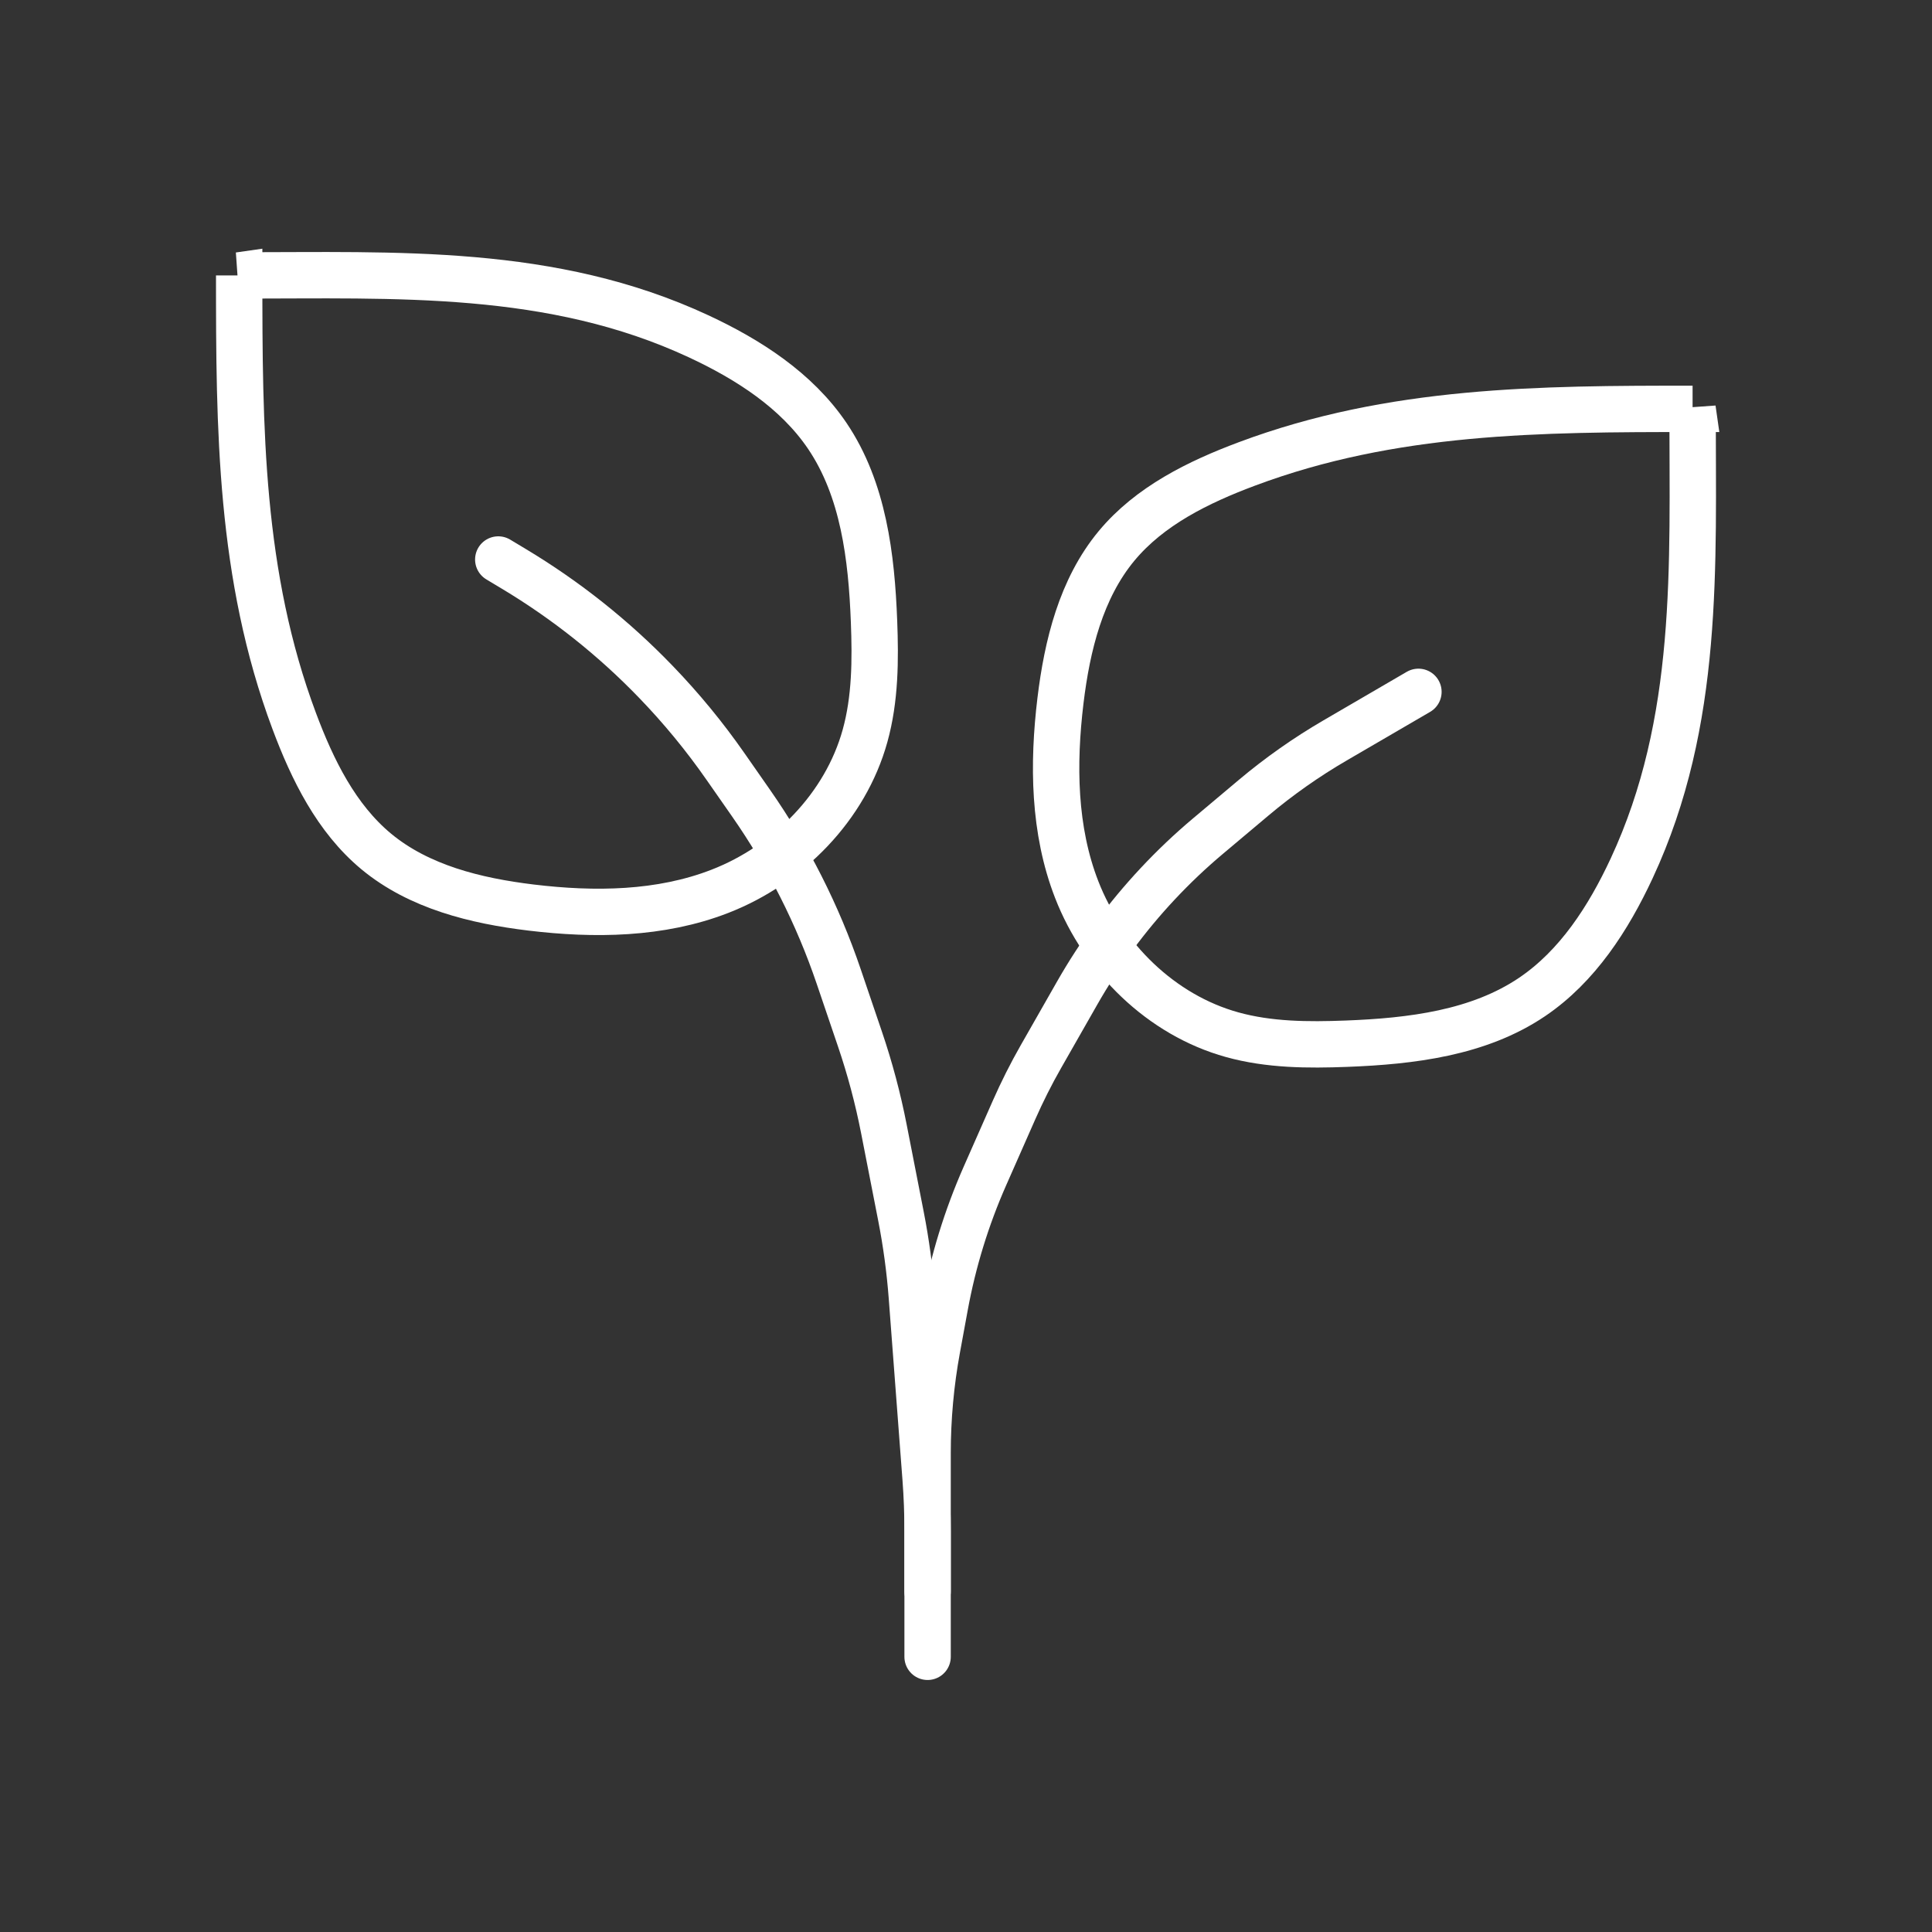 <svg viewBox="0 0 500 500" version="1.1" xmlns="http://www.w3.org/2000/svg" id="Layer_1">
  
  <rect x="0" y="0" width="500" height="500" fill="#333333" stroke="none"/>
  
  <defs>
    <style>
      .st0 {
        fill: none;
        stroke: #fff;
        stroke-linecap: round;
        stroke-miterlimit: 10;
        stroke-width: 12px;
      }
    </style>
  </defs>
  <path d="M61.9,71.28c0,39.54.15,77.65,14.24,115.31,4.71,12.6,10.88,25.18,21.23,33.77,11.09,9.19,25.76,12.78,40.05,14.51,16.41,1.98,33.49,1.79,48.89-4.2,17.73-6.89,32.48-21.9,37.56-40.23,2.66-9.57,2.71-19.66,2.33-29.59-.64-16.72-2.73-34.17-12.09-48.03-7.96-11.78-20.42-19.78-33.3-25.78-38.02-17.7-78.19-15.76-118.92-15.76Z" class="st0"></path>
  <path d="M438.04,105.81c-39.54,0-77.65.15-115.31,14.24-12.6,4.71-25.18,10.88-33.77,21.23-9.19,11.09-12.78,25.76-14.51,40.05-1.98,16.41-1.79,33.49,4.2,48.89,6.89,17.73,21.9,32.48,40.23,37.56,9.57,2.66,19.66,2.71,29.59,2.33,16.72-.64,34.17-2.73,48.03-12.09,11.78-7.96,19.78-20.42,25.78-33.3,17.7-38.02,15.76-78.19,15.76-118.92Z" class="st0"></path>
  <path d="M128.95,144.8l4.03,2.42c13.5,8.1,25.88,17.94,36.8,29.28h0c6.56,6.8,12.57,14.11,17.97,21.86l6.58,9.43c9.65,13.83,17.3,28.95,22.72,44.91l5.5,16.19c2.58,7.59,4.65,15.35,6.19,23.22l4.43,22.66c1.35,6.9,2.29,13.87,2.82,20.87l3.56,47.05c.34,4.5.51,9.02.51,13.54v15.64" class="st0"></path>
  <path d="M240.06,428.78v-52.65c0-9.09.82-18.16,2.46-27.1l2.03-11.05c2.12-11.55,5.58-22.81,10.31-33.55l7.58-17.18c2.08-4.71,4.39-9.31,6.94-13.78l9.38-16.45c5.82-10.22,12.83-19.72,20.86-28.3h0c4.09-4.37,8.43-8.49,13.01-12.34l11.82-9.94c6.59-5.54,13.64-10.5,21.08-14.83l21.56-12.56" class="st0"></path>
</svg>